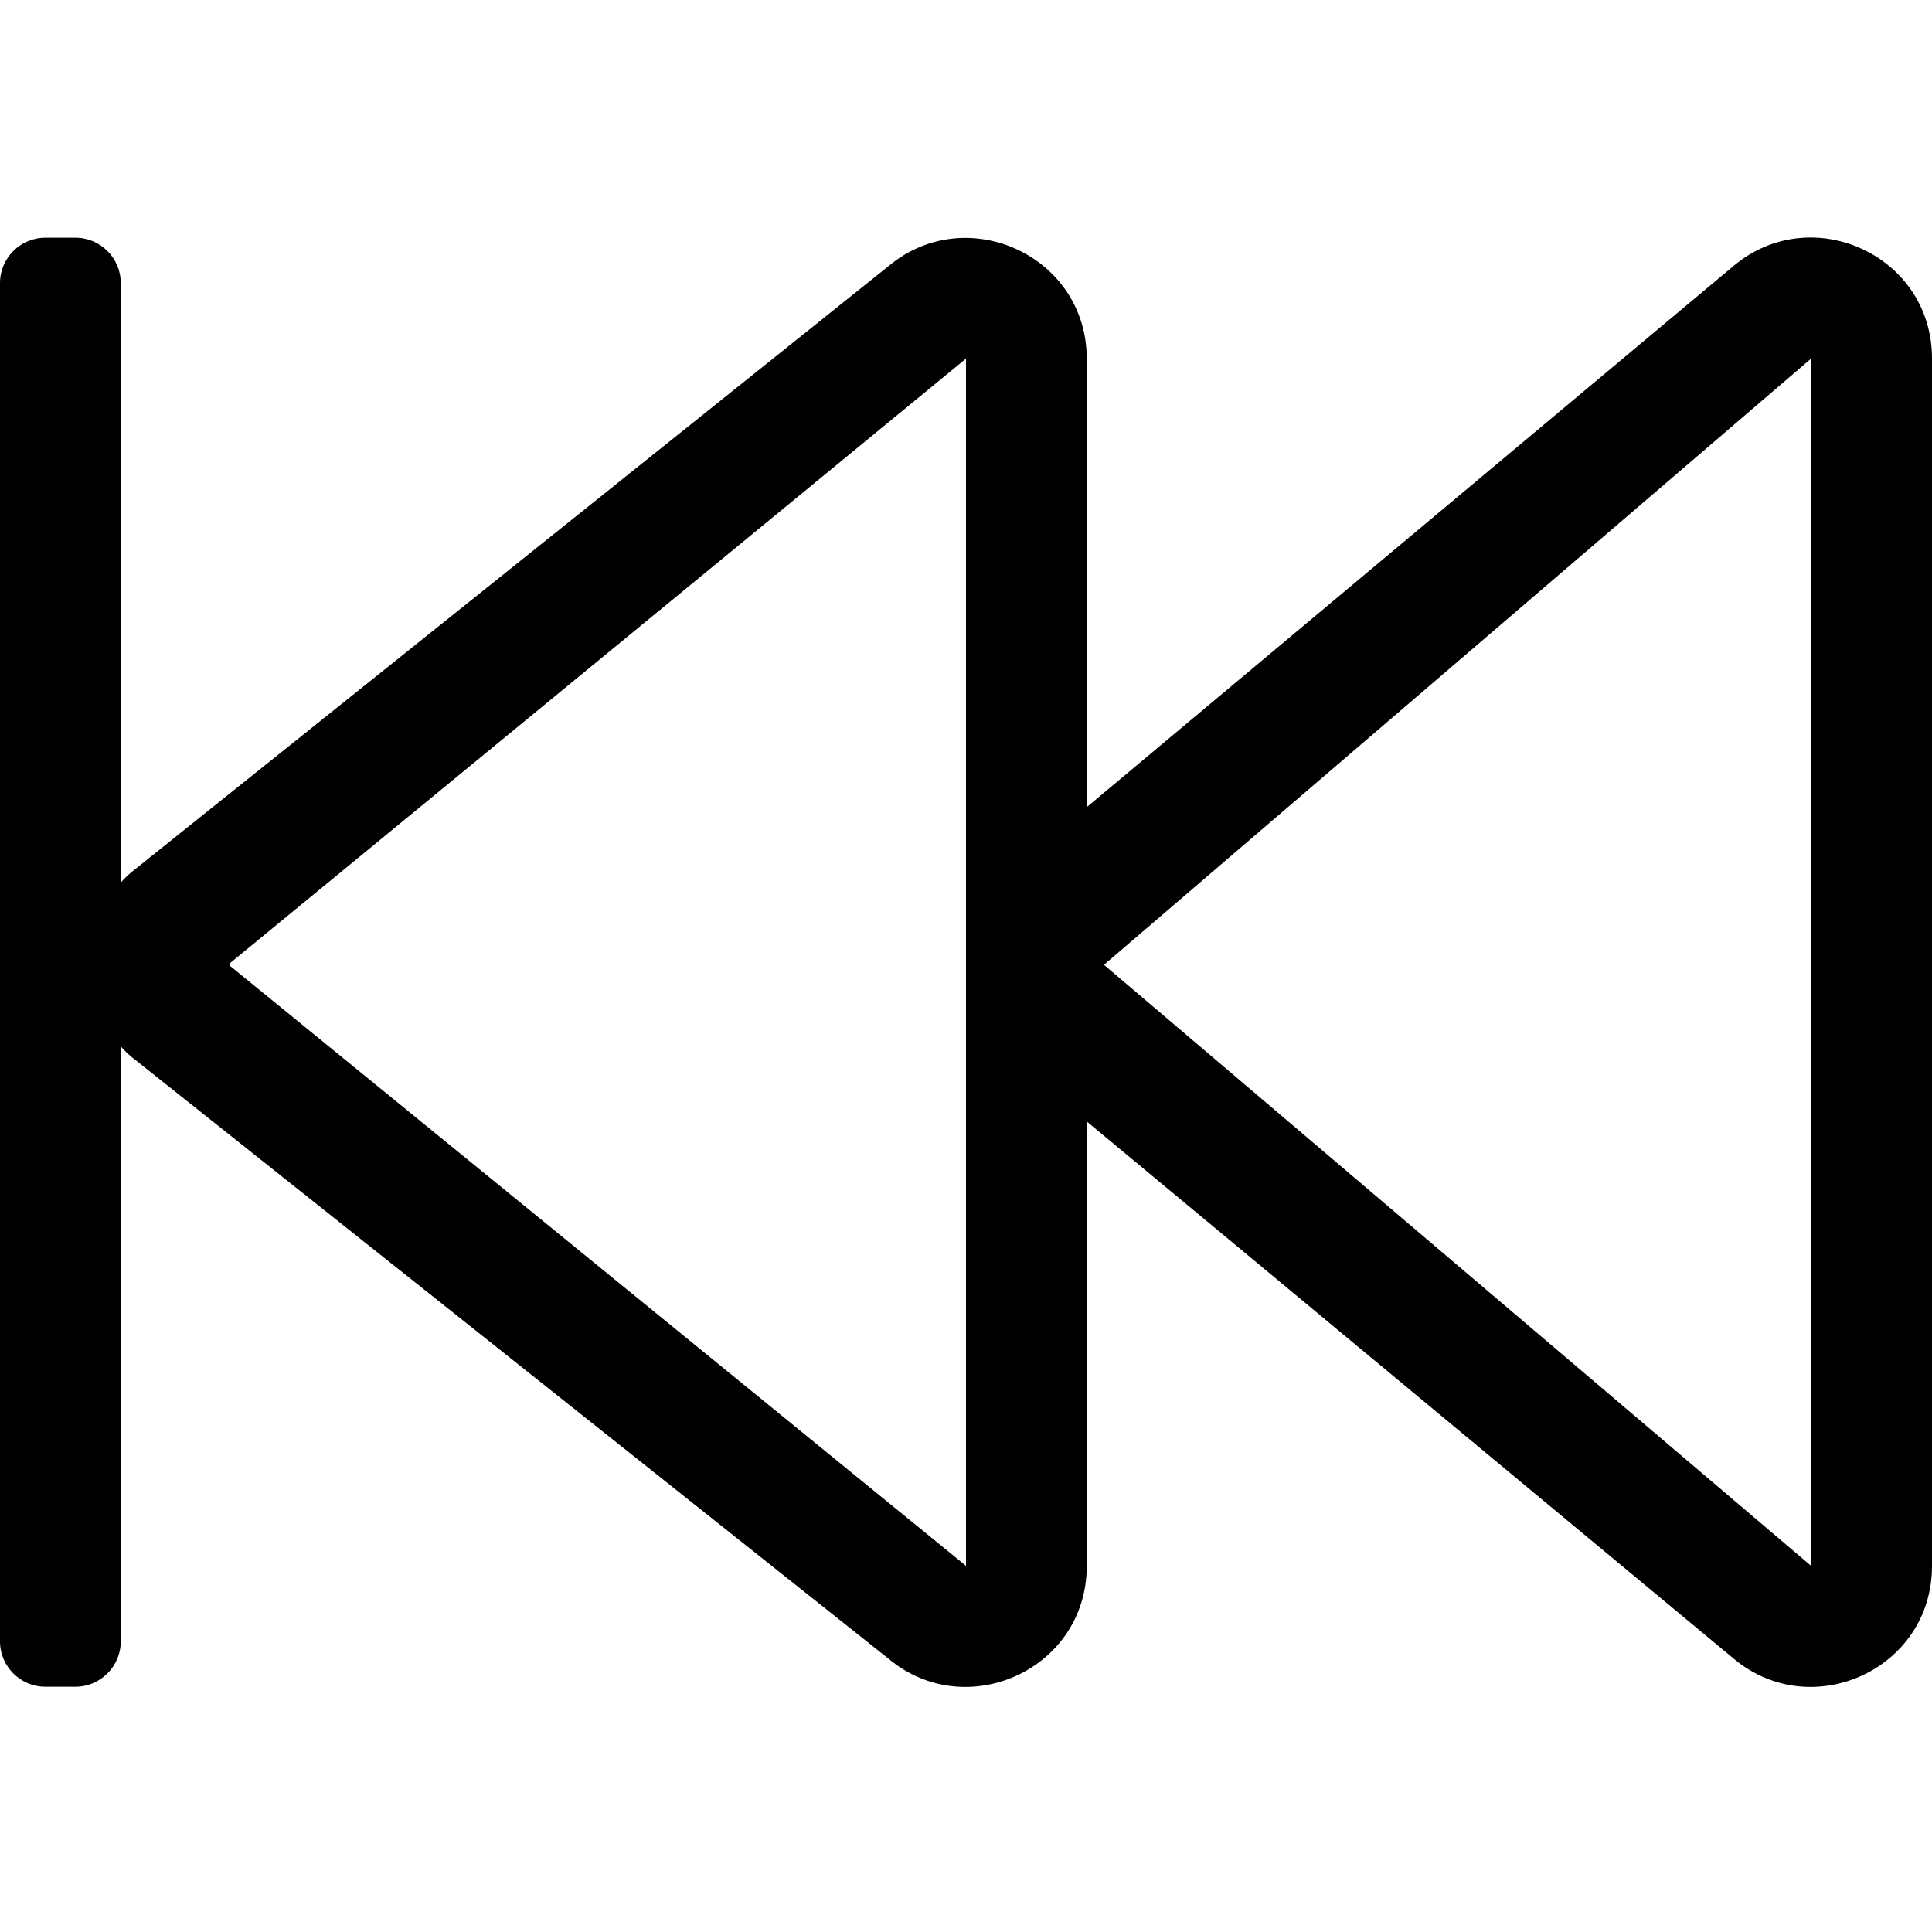 <svg xmlns="http://www.w3.org/2000/svg" viewBox="0 0 512 512">
<!--
Font Awesome Pro 5.15.0 by @fontawesome - https://fontawesome.com
License - https://fontawesome.com/license (Commercial License)
-->
<path d="M12 447h8c6.6 0 12-5.4 12-12V277.3c.9 1 1.9 2 3 2.9l200.5 159.4c20.6 17.2 52.5 2.8 52.5-24.6V297.2l171.5 142.4c20.6 17.2 52.5 2.8 52.5-24.6V95c0-27.4-31.9-41.8-52.5-24.6L288 213.9V95.1c0-27.4-31.9-41.8-52.5-24.6L35 231c-1.1.9-2.1 1.9-3 2.9V75c0-6.6-5.4-12-12-12h-8C5.4 63 0 68.4 0 75v360c0 6.6 5.4 12 12 12zm280.5-191.4l.2-.1.2-.1L480 95v320L292.7 255.8l-.1-.1-.1-.1zM61 255.2l194.8-160 .1-.1.1-.1v320l-.1-.1-.1-.1L61 256v-.8z"/></svg>